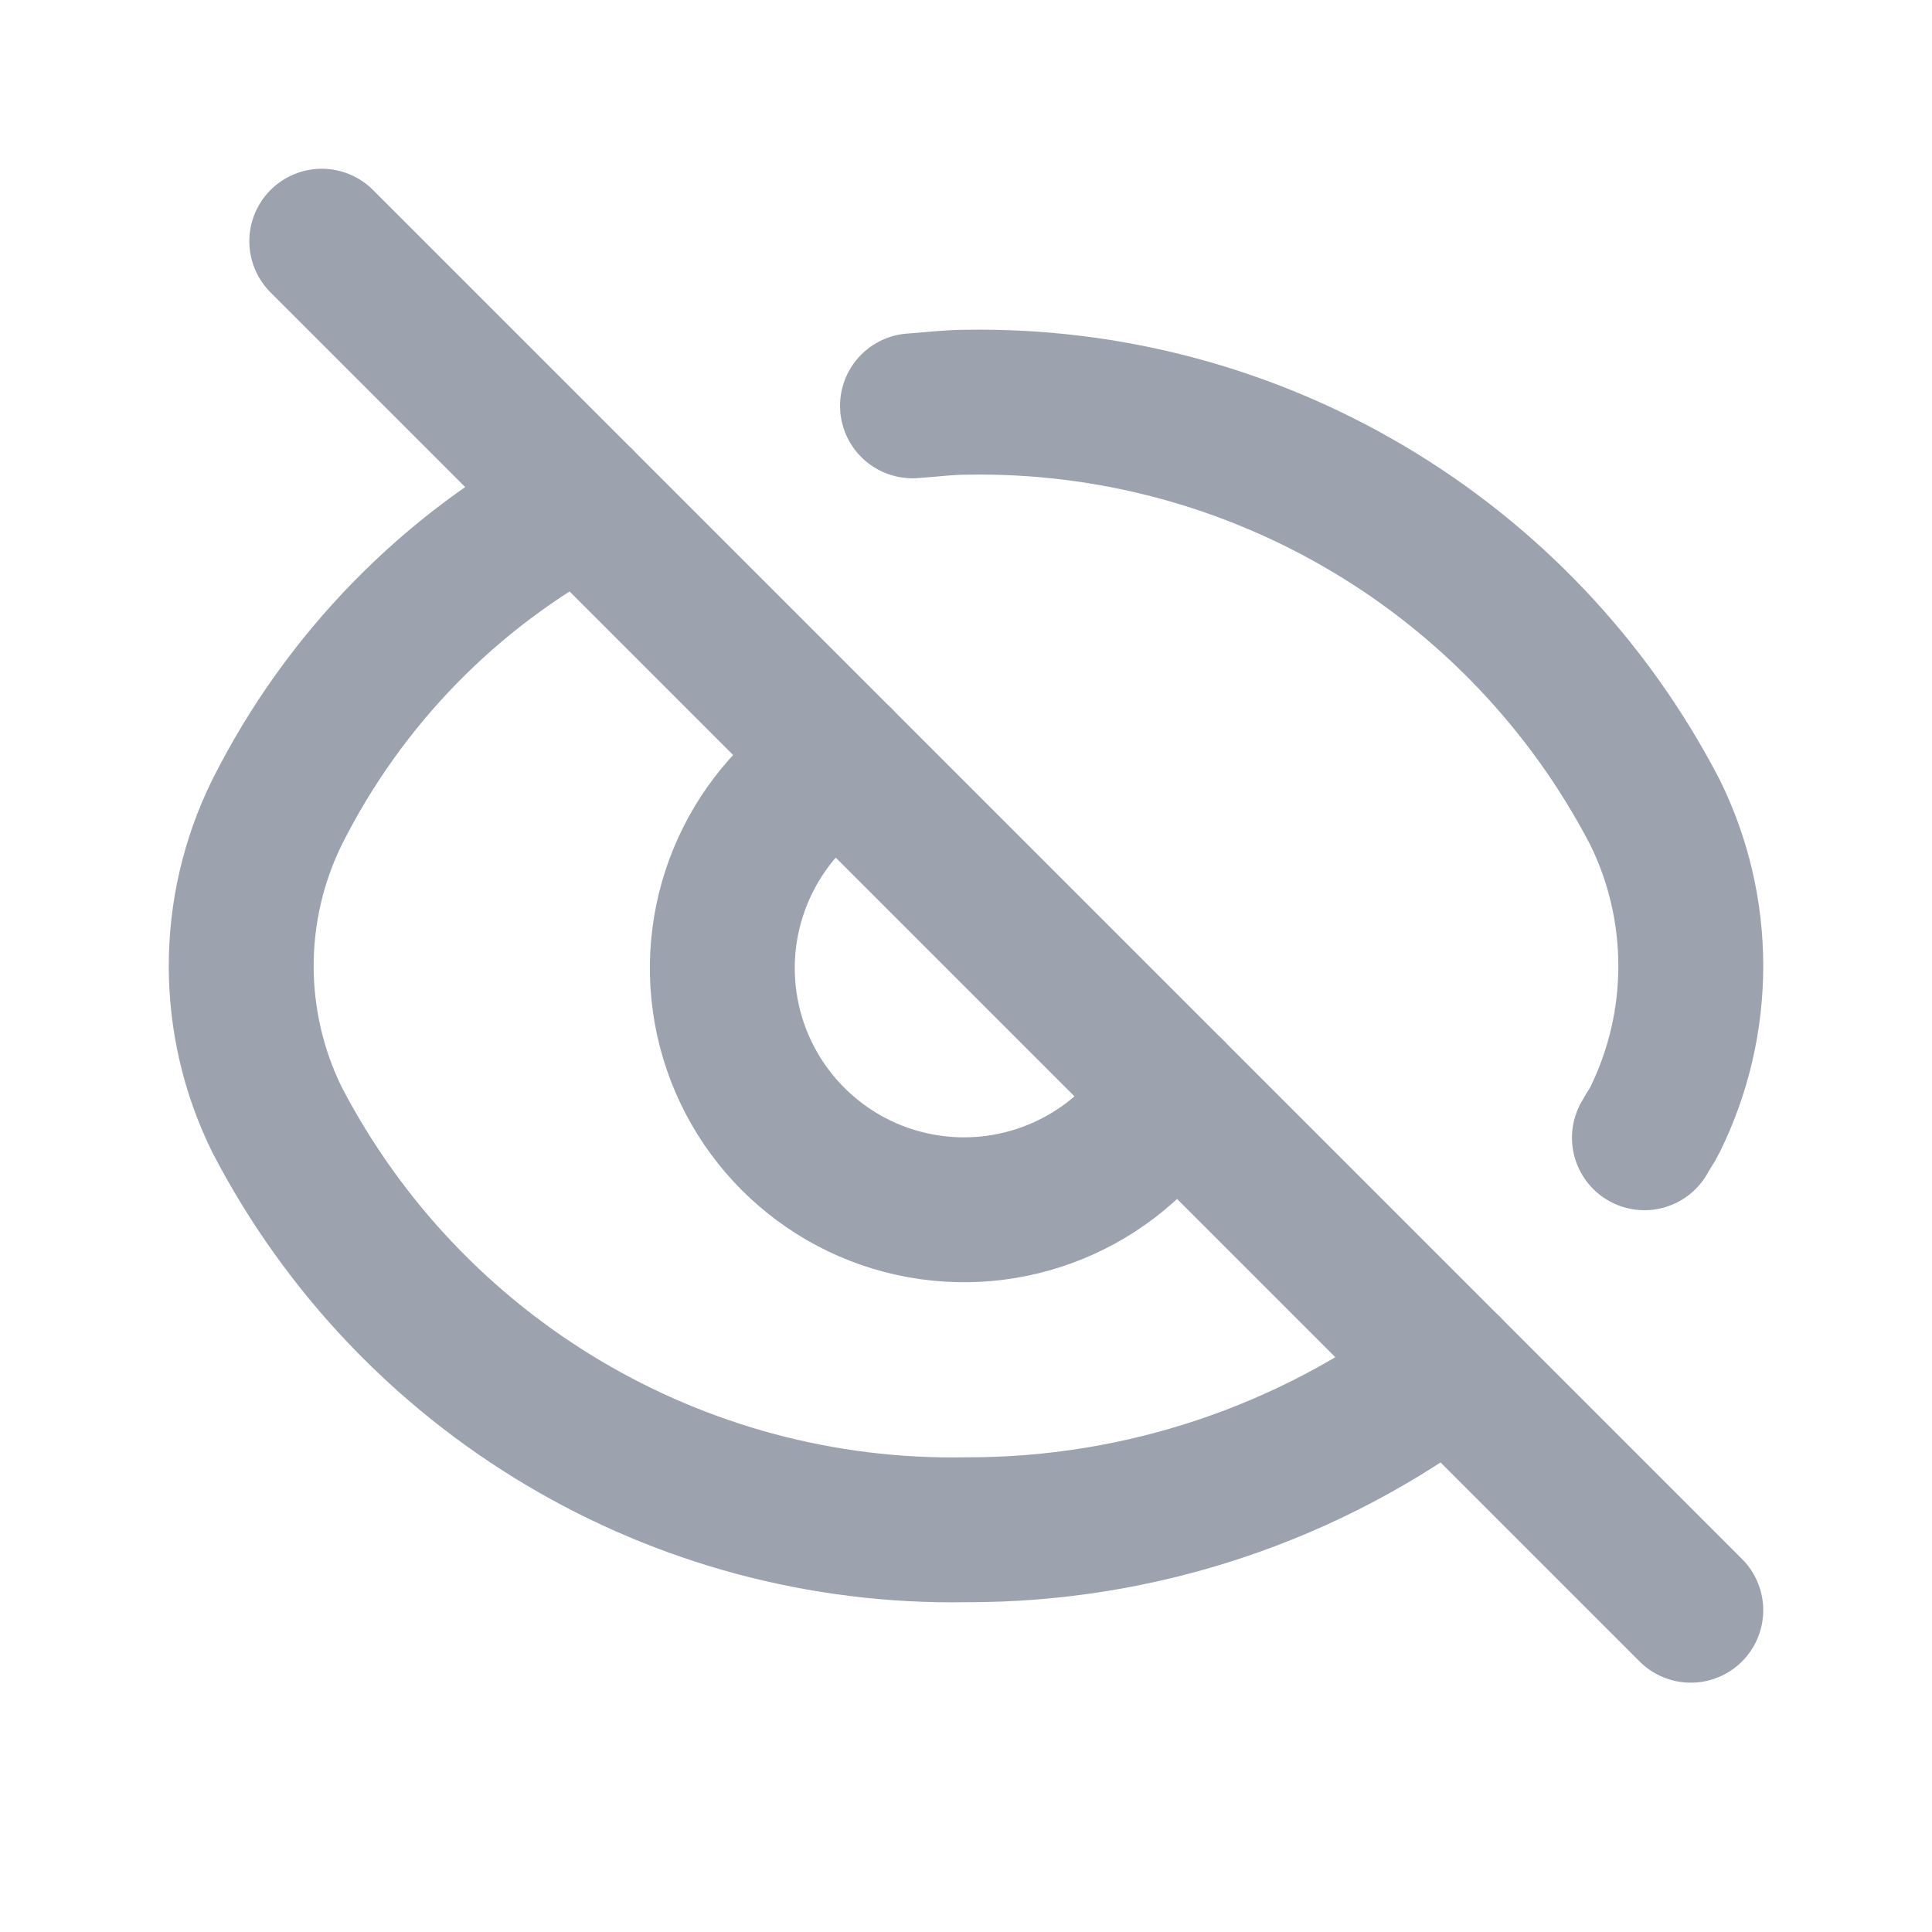 <svg width="20" height="20" viewBox="0 0 20 20" fill="none" xmlns="http://www.w3.org/2000/svg">
<path d="M12.132 11.298C11.599 12.196 10.564 12.669 9.536 12.484C8.507 12.299 7.703 11.494 7.517 10.466C7.332 9.437 7.805 8.402 8.703 7.869" stroke="#9CA3AF" stroke-width="1.5" stroke-linecap="round" stroke-linejoin="round"/>
<path d="M14.997 14.164C13.56 15.254 11.804 15.841 10 15.836C7.011 15.889 4.249 14.246 2.869 11.594C2.373 10.589 2.373 9.411 2.869 8.406C3.559 7.032 4.659 5.905 6.017 5.184" stroke="#9CA3AF" stroke-width="1.5" stroke-linecap="round" stroke-linejoin="round"/>
<path d="M17.023 11.778C17.056 11.715 17.1 11.658 17.131 11.594C17.627 10.589 17.627 9.41 17.131 8.406C15.751 5.753 12.989 4.111 10 4.164C9.813 4.164 9.631 4.189 9.446 4.201" stroke="#9CA3AF" stroke-width="1.5" stroke-linecap="round" stroke-linejoin="round"/>
<path d="M17.503 16.669L3.331 2.497" stroke="#9CA3AF" stroke-width="1.5" stroke-linecap="round" stroke-linejoin="round"/>
</svg>

